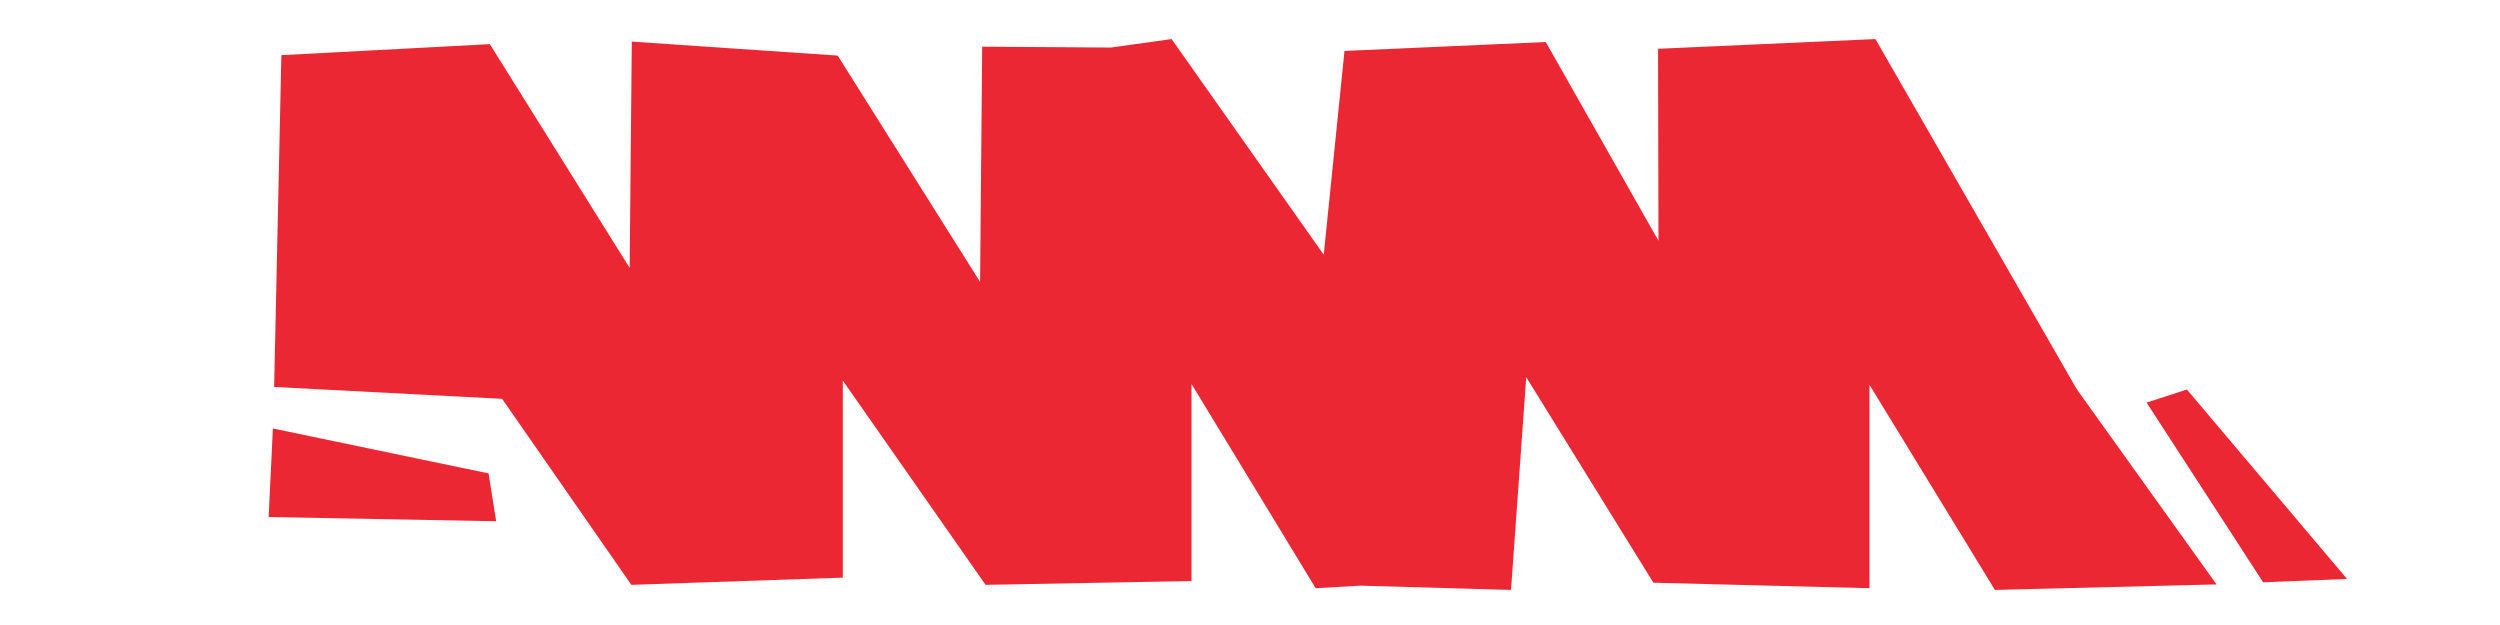 <?xml version="1.0" encoding="UTF-8" standalone="no"?>
<svg width="64" height="16" viewBox="0 0 64 16" fill="none" xmlns="http://www.w3.org/2000/svg">
<path d="M7.018 9.906L12.854 10.21L16.163 14.972L21.576 14.787V9.743L25.231 14.972L30.503 14.874V9.83L33.681 15.058L34.831 14.993L38.682 15.102L39.072 9.656L42.327 14.917L47.859 15.058V9.852L51.07 15.102L56.743 14.961L53.163 9.96L48.011 1L42.446 1.249L42.457 6.163L39.572 1.076L34.419 1.304L33.888 6.521L29.993 1L28.442 1.217L25.144 1.195L25.09 7.216L21.445 1.423L16.174 1.065L16.119 6.858L12.54 1.13L7.203 1.412L7.018 9.906Z" fill="#EB2733"/>
<path d="M54.953 10.307L55.984 9.971L60.084 14.82L57.936 14.906L54.953 10.307Z" fill="#EB2733"/>
<path d="M6.986 10.969L12.507 12.119L12.702 13.344L6.877 13.236L6.986 10.969Z" fill="#EB2733"/>
</svg>
